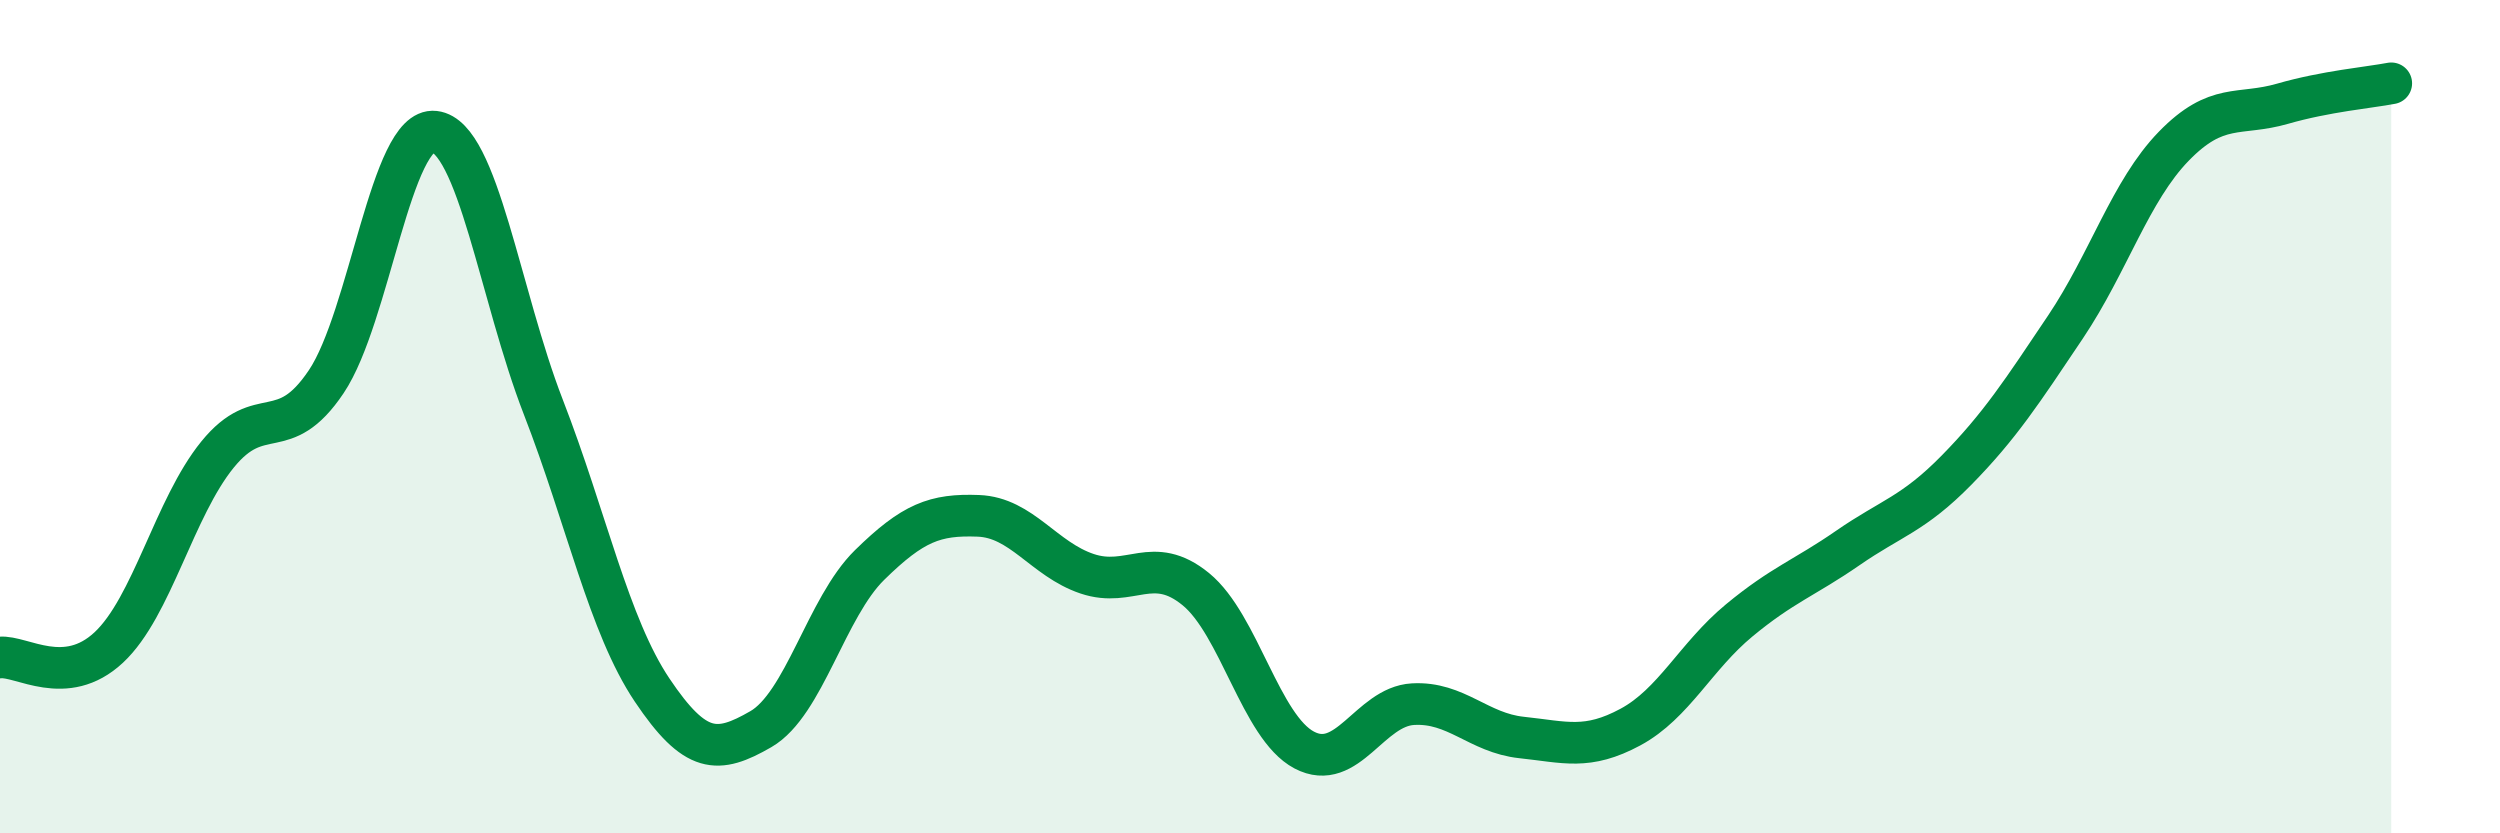 
    <svg width="60" height="20" viewBox="0 0 60 20" xmlns="http://www.w3.org/2000/svg">
      <path
        d="M 0,15.78 C 0.52,15.73 1.57,16.51 2.61,15.54 C 3.65,14.57 4.18,12.19 5.22,10.91 C 6.26,9.63 6.79,10.71 7.83,9.16 C 8.87,7.61 9.39,3.04 10.43,3.16 C 11.47,3.28 12,7.09 13.04,9.77 C 14.08,12.45 14.61,15.01 15.65,16.56 C 16.69,18.11 17.22,18.1 18.26,17.5 C 19.3,16.9 19.83,14.58 20.87,13.56 C 21.91,12.54 22.44,12.34 23.48,12.38 C 24.52,12.42 25.05,13.42 26.09,13.77 C 27.13,14.12 27.66,13.29 28.7,14.14 C 29.74,14.99 30.26,17.45 31.3,18 C 32.34,18.55 32.87,16.96 33.91,16.9 C 34.95,16.84 35.48,17.59 36.52,17.7 C 37.56,17.81 38.09,18.01 39.13,17.45 C 40.17,16.89 40.7,15.75 41.74,14.89 C 42.78,14.03 43.31,13.87 44.35,13.15 C 45.39,12.43 45.92,12.34 46.96,11.28 C 48,10.22 48.53,9.4 49.57,7.85 C 50.61,6.3 51.13,4.58 52.17,3.51 C 53.21,2.44 53.74,2.79 54.78,2.49 C 55.82,2.19 56.87,2.1 57.39,2L57.39 20L0 20Z"
        fill="#008740"
        opacity="0.1"
        stroke-linecap="round"
        stroke-linejoin="round"
      />
      <path
        d="M 0,15.78 C 0.52,15.73 1.57,16.51 2.61,15.54 C 3.65,14.57 4.18,12.19 5.22,10.91 C 6.26,9.63 6.79,10.71 7.83,9.16 C 8.87,7.61 9.39,3.04 10.43,3.16 C 11.47,3.28 12,7.09 13.04,9.77 C 14.08,12.45 14.61,15.01 15.65,16.56 C 16.69,18.11 17.22,18.1 18.26,17.5 C 19.3,16.9 19.83,14.58 20.87,13.56 C 21.91,12.54 22.44,12.34 23.48,12.38 C 24.52,12.42 25.05,13.42 26.09,13.77 C 27.13,14.12 27.66,13.29 28.7,14.14 C 29.74,14.99 30.26,17.45 31.3,18 C 32.34,18.55 32.87,16.96 33.91,16.9 C 34.95,16.84 35.48,17.59 36.52,17.7 C 37.56,17.81 38.09,18.01 39.13,17.45 C 40.17,16.89 40.7,15.75 41.74,14.89 C 42.78,14.03 43.31,13.87 44.35,13.15 C 45.39,12.43 45.92,12.34 46.96,11.28 C 48,10.22 48.53,9.4 49.57,7.85 C 50.61,6.3 51.13,4.58 52.17,3.51 C 53.21,2.44 53.74,2.79 54.78,2.49 C 55.82,2.19 56.87,2.1 57.39,2"
        stroke="#008740"
        stroke-width="1"
        fill="none"
        stroke-linecap="round"
        stroke-linejoin="round"
      />
    </svg>
  